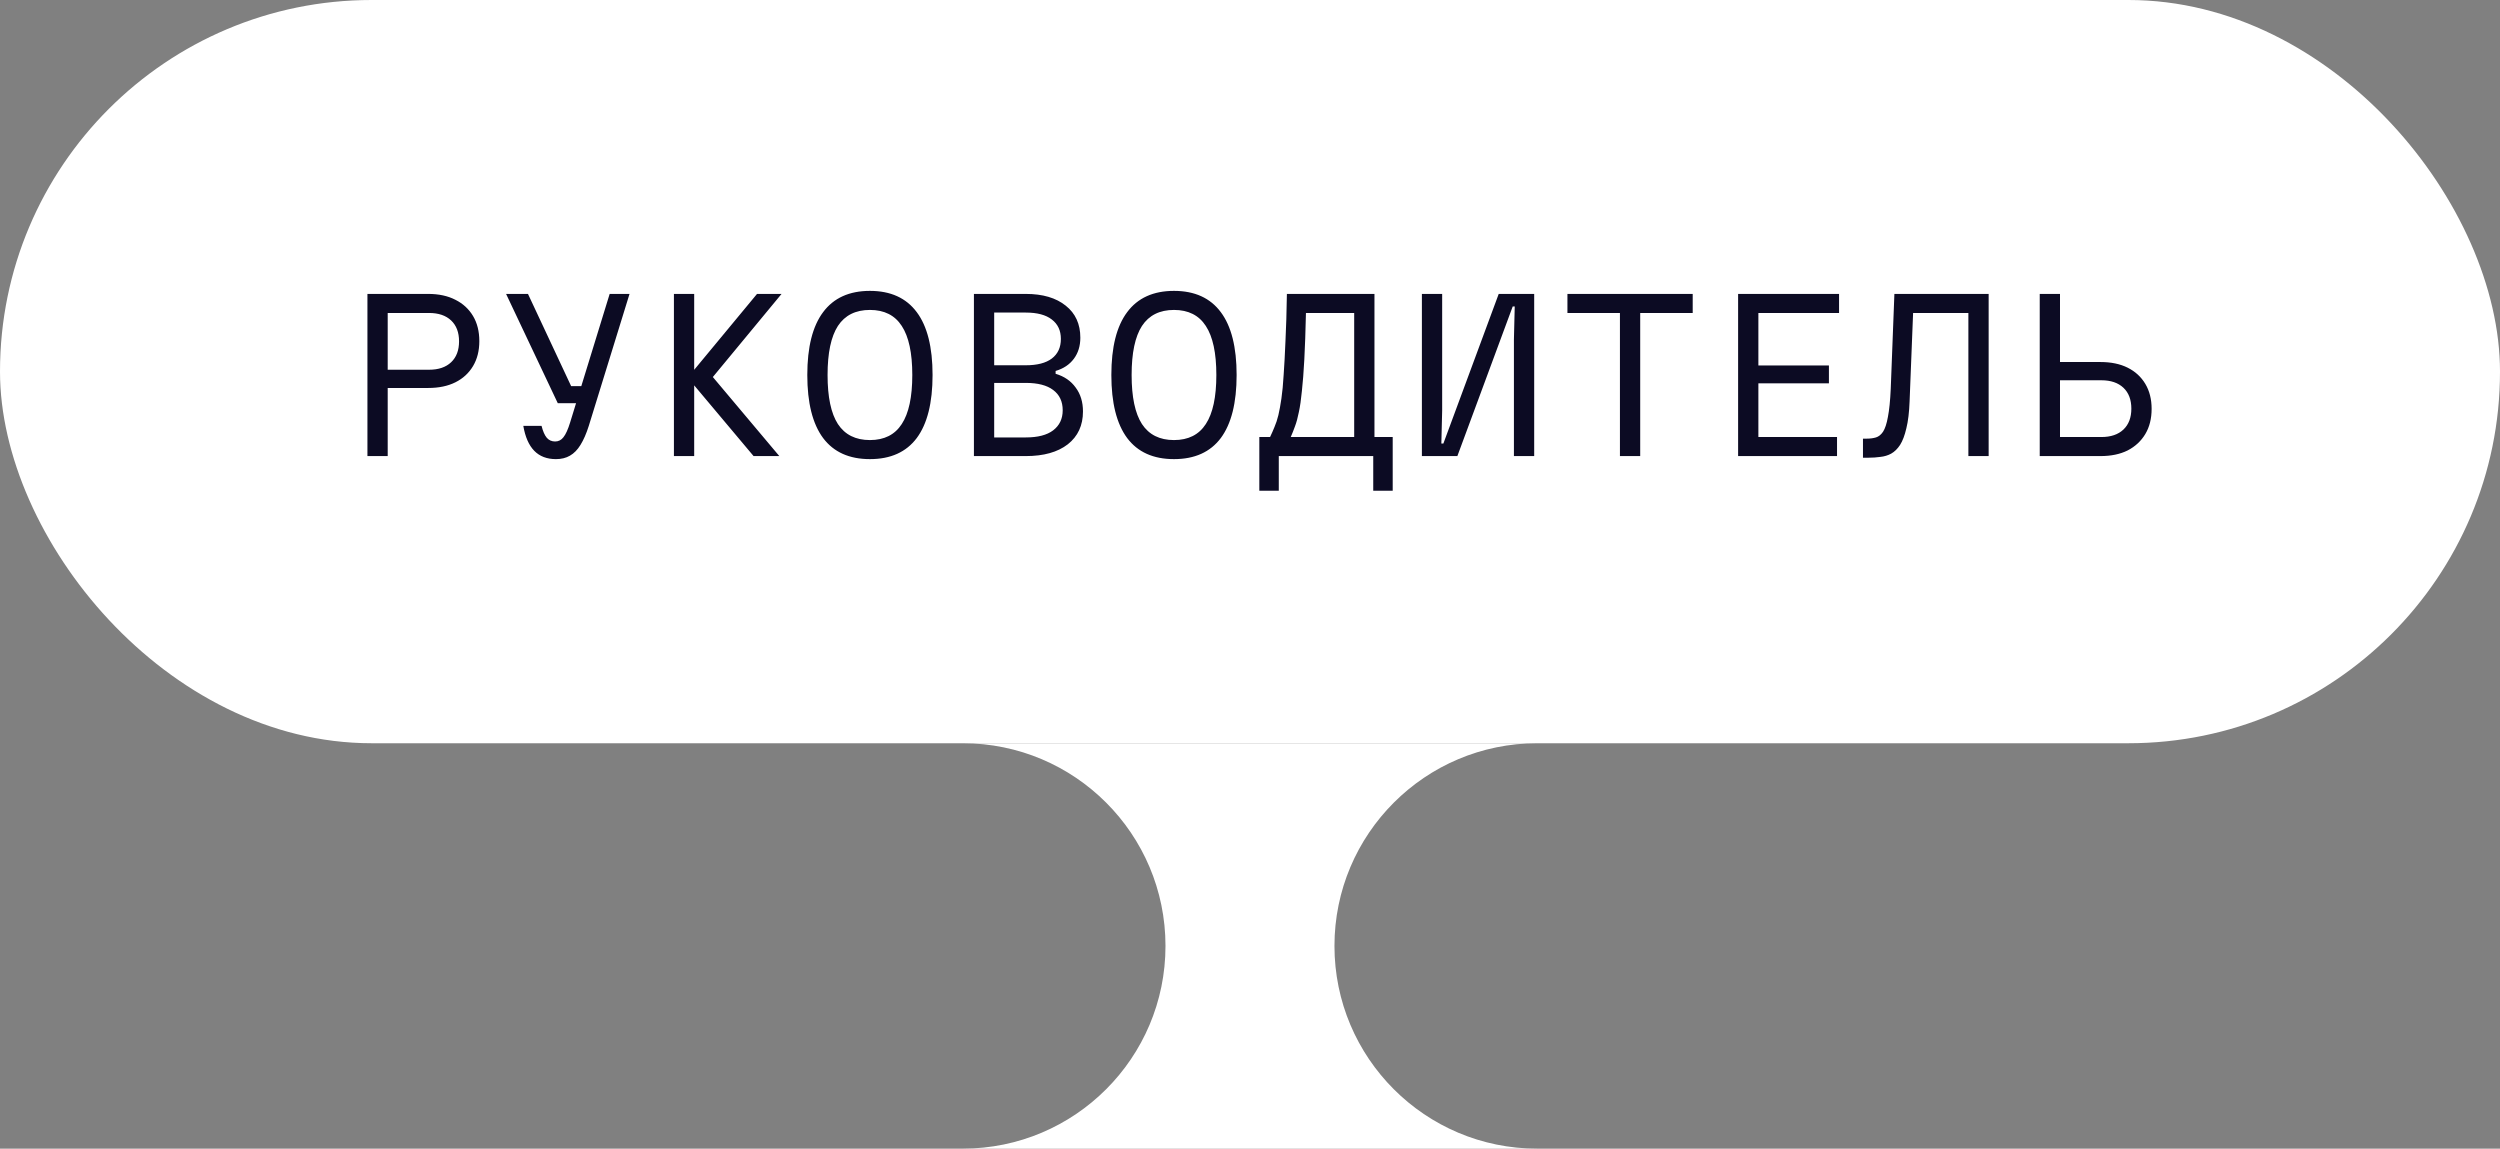 <?xml version="1.0" encoding="UTF-8"?> <svg xmlns="http://www.w3.org/2000/svg" width="148" height="68" viewBox="0 0 148 68" fill="none"><rect x="0" y="0" width="148" height="68" fill="#808080" stroke="none"/><rect width="148" height="44" rx="22" fill="white"></rect><path d="M21.752 27V17.4H25.352C25.976 17.4 26.512 17.516 26.96 17.748C27.408 17.972 27.756 18.292 28.004 18.708C28.252 19.124 28.376 19.62 28.376 20.196C28.376 20.764 28.252 21.256 28.004 21.672C27.756 22.088 27.408 22.408 26.96 22.632C26.512 22.856 25.976 22.968 25.352 22.968H22.952V27H21.752ZM22.952 21.888H25.4C25.96 21.888 26.396 21.74 26.708 21.444C27.02 21.148 27.176 20.736 27.176 20.208C27.176 19.68 27.02 19.268 26.708 18.972C26.396 18.676 25.96 18.528 25.4 18.528H22.952V21.888ZM31.256 17.4L33.812 22.86H35.012L34.64 23.868H33.02L29.96 17.4H31.256ZM36.092 17.4H37.268L34.856 25.212C34.712 25.668 34.548 26.044 34.364 26.34C34.188 26.628 33.98 26.84 33.74 26.976C33.508 27.112 33.232 27.18 32.912 27.18C32.376 27.18 31.948 27.016 31.628 26.688C31.308 26.36 31.092 25.868 30.98 25.212H32.06C32.14 25.532 32.244 25.768 32.372 25.92C32.5 26.064 32.664 26.136 32.864 26.136C33.064 26.136 33.228 26.052 33.356 25.884C33.492 25.716 33.624 25.424 33.752 25.008L36.092 17.4ZM39.896 17.4H41.096V27H39.896V17.4ZM44.612 27L40.712 22.356L44.816 17.4H46.268L42.2 22.32L46.136 27H44.612ZM51.5 27.18C50.276 27.18 49.352 26.764 48.728 25.932C48.104 25.092 47.792 23.848 47.792 22.2C47.792 20.552 48.104 19.312 48.728 18.48C49.352 17.64 50.276 17.22 51.5 17.22C52.724 17.22 53.648 17.64 54.272 18.48C54.896 19.312 55.208 20.552 55.208 22.2C55.208 23.848 54.896 25.092 54.272 25.932C53.648 26.764 52.724 27.18 51.5 27.18ZM51.5 26.052C52.348 26.052 52.976 25.736 53.384 25.104C53.8 24.472 54.008 23.504 54.008 22.2C54.008 20.896 53.8 19.928 53.384 19.296C52.976 18.664 52.348 18.348 51.5 18.348C50.652 18.348 50.02 18.664 49.604 19.296C49.196 19.928 48.992 20.896 48.992 22.2C48.992 23.504 49.196 24.472 49.604 25.104C50.02 25.736 50.652 26.052 51.5 26.052ZM57.656 27V17.4H60.728C61.728 17.4 62.516 17.632 63.092 18.096C63.668 18.552 63.956 19.184 63.956 19.992C63.956 20.48 63.828 20.896 63.572 21.24C63.316 21.584 62.956 21.824 62.492 21.96V22.128C63.004 22.28 63.4 22.552 63.68 22.944C63.968 23.328 64.112 23.8 64.112 24.36C64.112 25.184 63.812 25.832 63.212 26.304C62.612 26.768 61.784 27 60.728 27H57.656ZM58.856 25.896H60.728C61.44 25.896 61.98 25.756 62.348 25.476C62.724 25.188 62.912 24.792 62.912 24.288C62.912 23.768 62.724 23.368 62.348 23.088C61.98 22.808 61.44 22.668 60.728 22.668H58.856V25.896ZM58.856 21.624H60.728C61.4 21.624 61.912 21.492 62.264 21.228C62.624 20.956 62.804 20.568 62.804 20.064C62.804 19.568 62.624 19.184 62.264 18.912C61.912 18.64 61.4 18.504 60.728 18.504H58.856V21.624ZM69.5 27.18C68.276 27.18 67.352 26.764 66.728 25.932C66.104 25.092 65.792 23.848 65.792 22.2C65.792 20.552 66.104 19.312 66.728 18.48C67.352 17.64 68.276 17.22 69.5 17.22C70.724 17.22 71.648 17.64 72.272 18.48C72.896 19.312 73.208 20.552 73.208 22.2C73.208 23.848 72.896 25.092 72.272 25.932C71.648 26.764 70.724 27.18 69.5 27.18ZM69.5 26.052C70.348 26.052 70.976 25.736 71.384 25.104C71.8 24.472 72.008 23.504 72.008 22.2C72.008 20.896 71.8 19.928 71.384 19.296C70.976 18.664 70.348 18.348 69.5 18.348C68.652 18.348 68.02 18.664 67.604 19.296C67.196 19.928 66.992 20.896 66.992 22.2C66.992 23.504 67.196 24.472 67.604 25.104C68.02 25.736 68.652 26.052 69.5 26.052ZM74.552 29.052V25.872H75.188C75.284 25.672 75.372 25.472 75.452 25.272C75.54 25.072 75.616 24.84 75.68 24.576C75.744 24.304 75.804 23.976 75.86 23.592C75.916 23.208 75.96 22.74 75.992 22.188C76.032 21.636 76.068 20.968 76.1 20.184C76.14 19.4 76.168 18.472 76.184 17.4H81.368V25.872H82.448V29.052H81.296V27H75.704V29.052H74.552ZM76.412 25.872H80.168V18.528H77.312C77.288 19.608 77.256 20.524 77.216 21.276C77.176 22.02 77.128 22.644 77.072 23.148C77.024 23.652 76.964 24.068 76.892 24.396C76.828 24.724 76.752 25.004 76.664 25.236C76.584 25.46 76.5 25.672 76.412 25.872ZM90.824 27H89.624V20.1L89.672 18.144H89.552L86.276 27H84.176V17.4H85.376V24.3L85.328 26.256H85.448L88.724 17.4H90.824V27ZM95.9 27V18.528H92.792V17.4H100.208V18.528H97.1V27H95.9ZM102.896 27V17.4H108.872V18.528H104.096V21.636H108.272V22.692H104.096V25.872H108.752V27H102.896ZM116.528 27V18.528H113.06V17.4H117.728V27H116.528ZM110.288 27.096V25.968H110.504C110.712 25.968 110.896 25.944 111.056 25.896C111.216 25.848 111.356 25.736 111.476 25.56C111.596 25.376 111.692 25.084 111.764 24.684C111.844 24.276 111.9 23.72 111.932 23.016L112.148 17.4H113.3L113.048 23.76C113.024 24.408 112.96 24.94 112.856 25.356C112.76 25.772 112.636 26.1 112.484 26.34C112.332 26.572 112.156 26.744 111.956 26.856C111.764 26.96 111.552 27.024 111.32 27.048C111.096 27.08 110.864 27.096 110.624 27.096H110.288ZM120.752 17.4H121.952V21.432H124.352C124.976 21.432 125.512 21.544 125.96 21.768C126.408 21.992 126.756 22.312 127.004 22.728C127.252 23.144 127.376 23.636 127.376 24.204C127.376 24.78 127.252 25.276 127.004 25.692C126.756 26.108 126.408 26.432 125.96 26.664C125.512 26.888 124.976 27 124.352 27H120.752V17.4ZM121.952 22.512V25.872H124.4C124.96 25.872 125.396 25.724 125.708 25.428C126.02 25.132 126.176 24.72 126.176 24.192C126.176 23.664 126.02 23.252 125.708 22.956C125.396 22.66 124.96 22.512 124.4 22.512H121.952Z" fill="#0C0B23"></path><path fill-rule="evenodd" clip-rule="evenodd" d="M91 44L56.997 44C63.624 44 68.997 49.373 68.997 56C68.997 62.625 63.628 67.996 57.004 68L91 68C84.373 68 79 62.627 79 56C79 49.373 84.373 44 91 44Z" fill="white"></path></svg> 